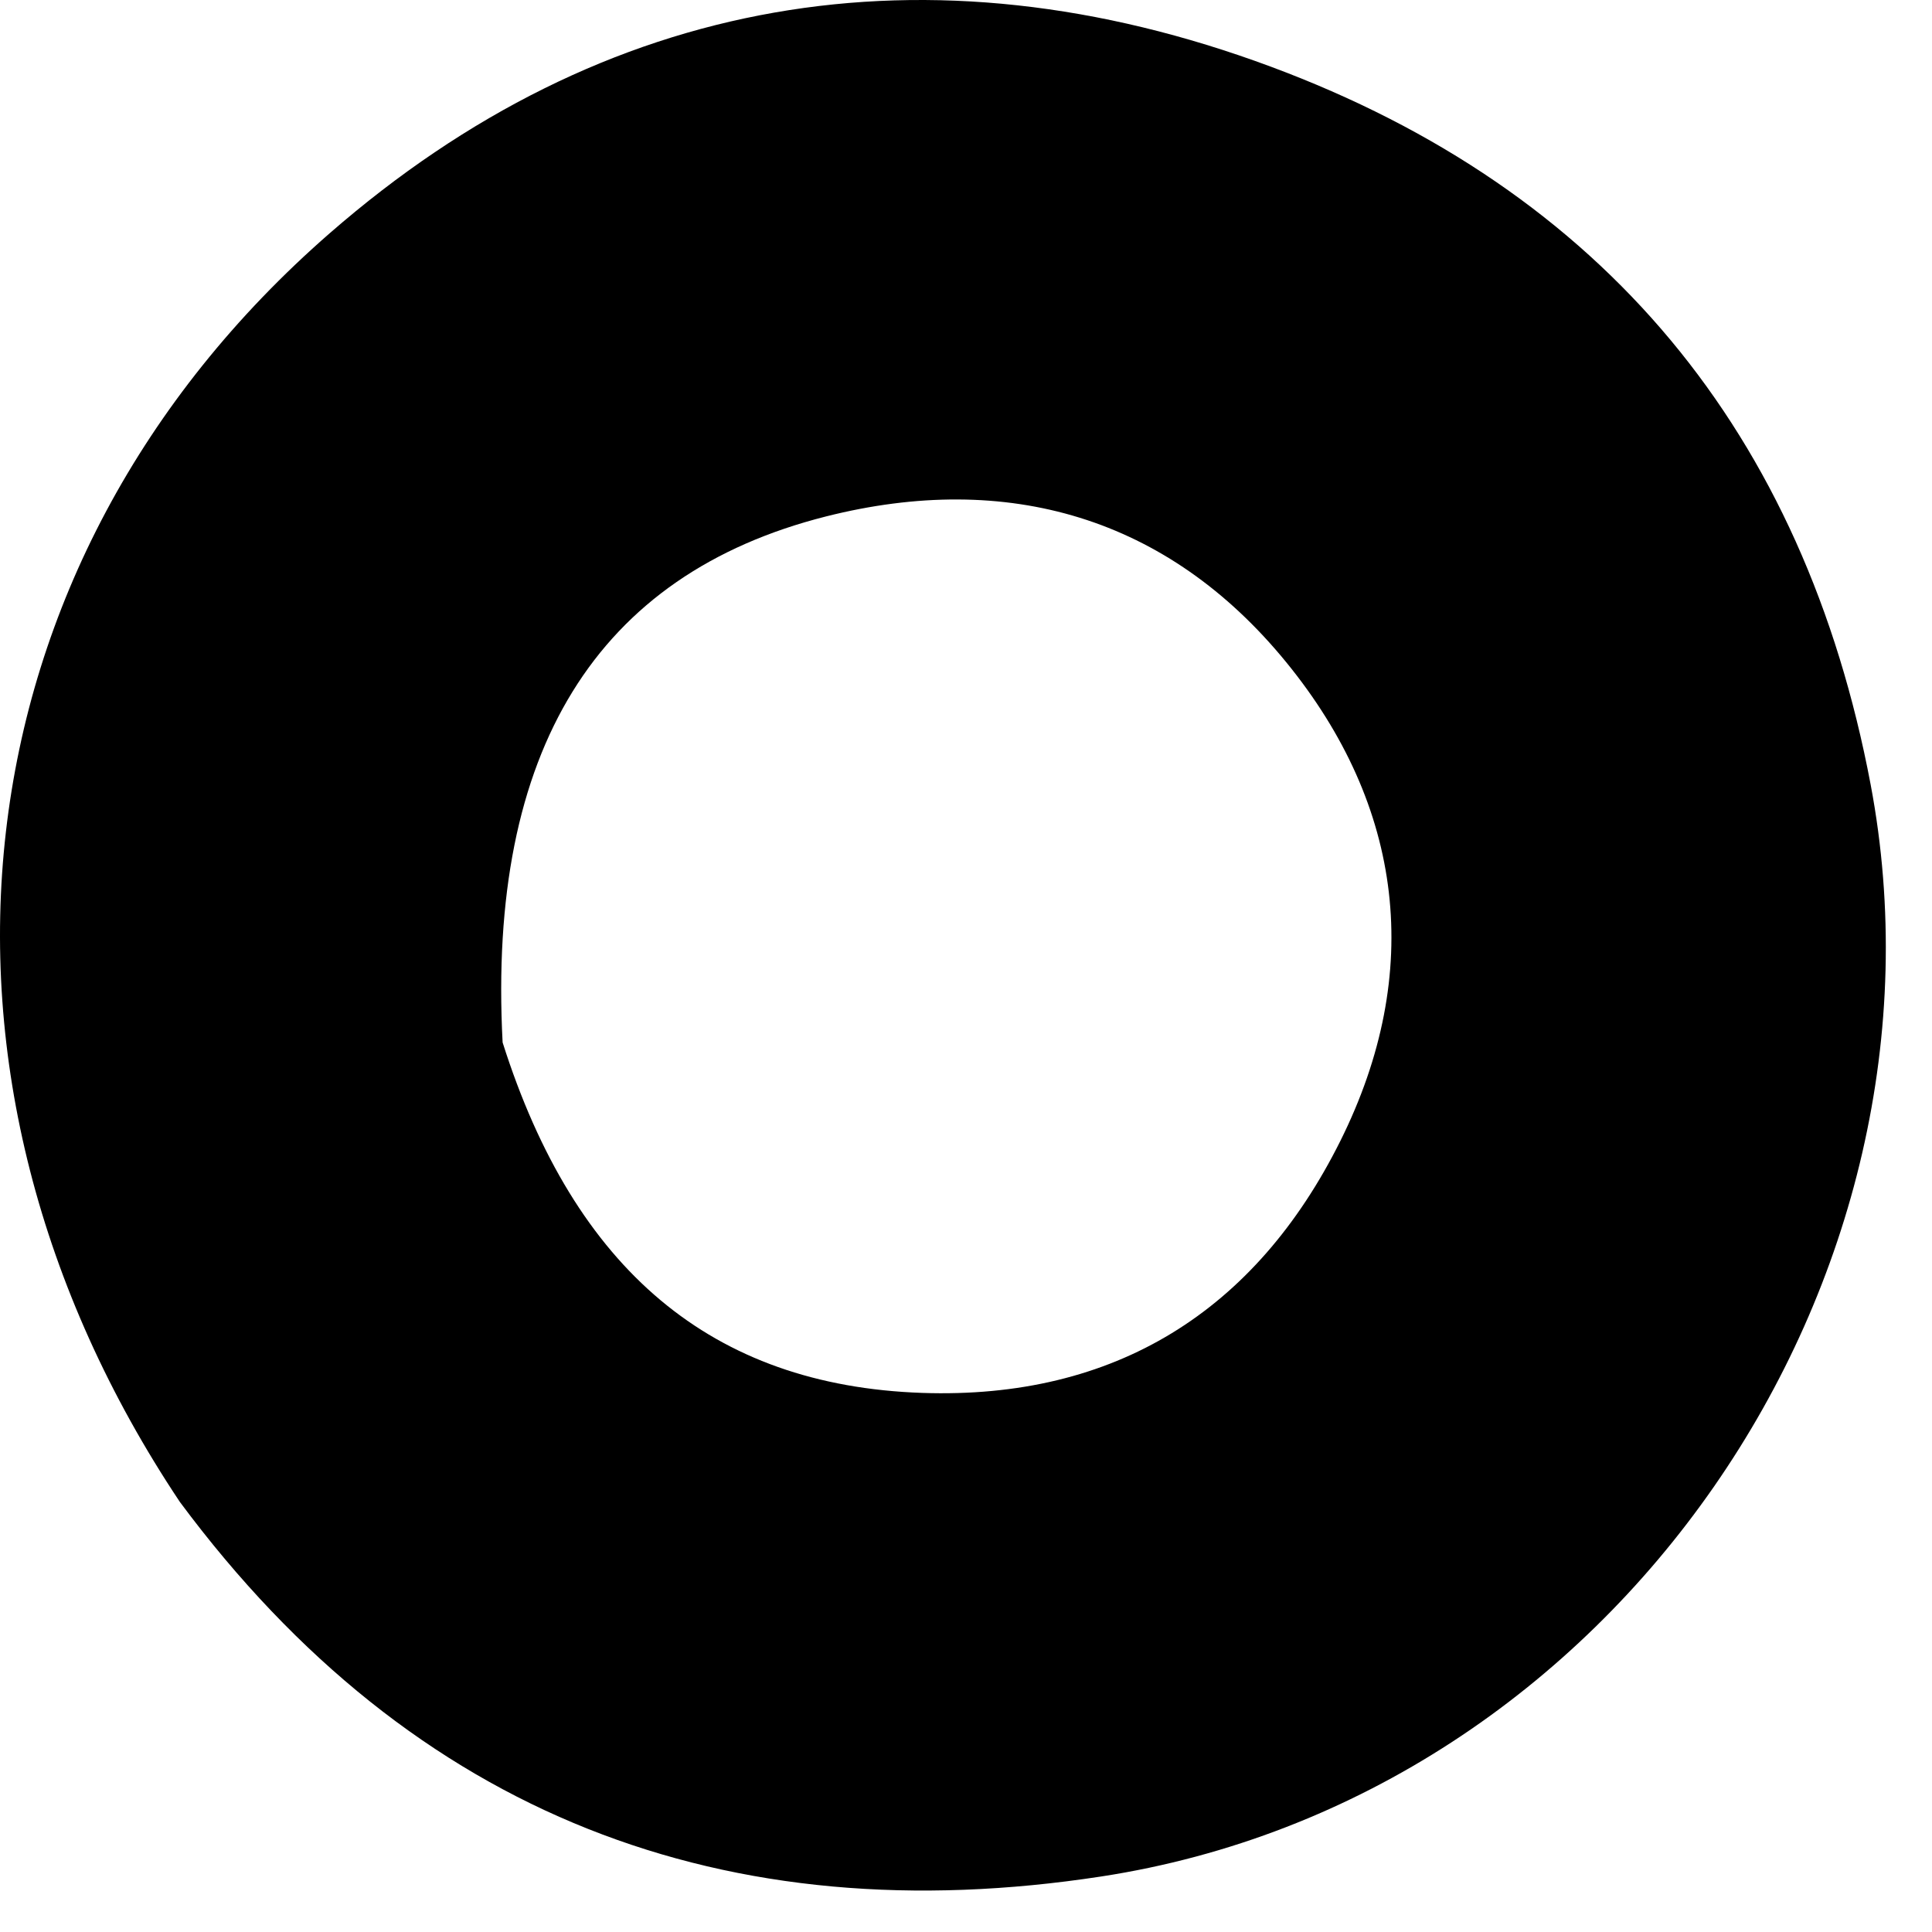 <?xml version="1.0" encoding="utf-8"?>
<svg xmlns="http://www.w3.org/2000/svg" fill="none" height="100%" overflow="visible" preserveAspectRatio="none" style="display: block;" viewBox="0 0 26 26" width="100%">
<path d="M2.421 20.213C-1.403 14.483 -0.672 7.592 4.438 3.138C8.125 -0.076 12.485 -0.817 17.099 0.896C21.584 2.562 24.28 5.828 25.174 10.557C26.433 17.219 21.748 24.19 14.819 25.253C9.787 26.025 5.568 24.453 2.421 20.213ZM6.764 14.029C7.735 17.089 9.579 18.646 12.407 18.745C15.008 18.835 16.898 17.641 18.038 15.354C19.168 13.086 18.891 10.847 17.307 8.909C15.714 6.96 13.559 6.333 11.116 6.95C8.03 7.73 6.557 10.098 6.764 14.029Z" fill="black" id="Vector"/>
</svg>